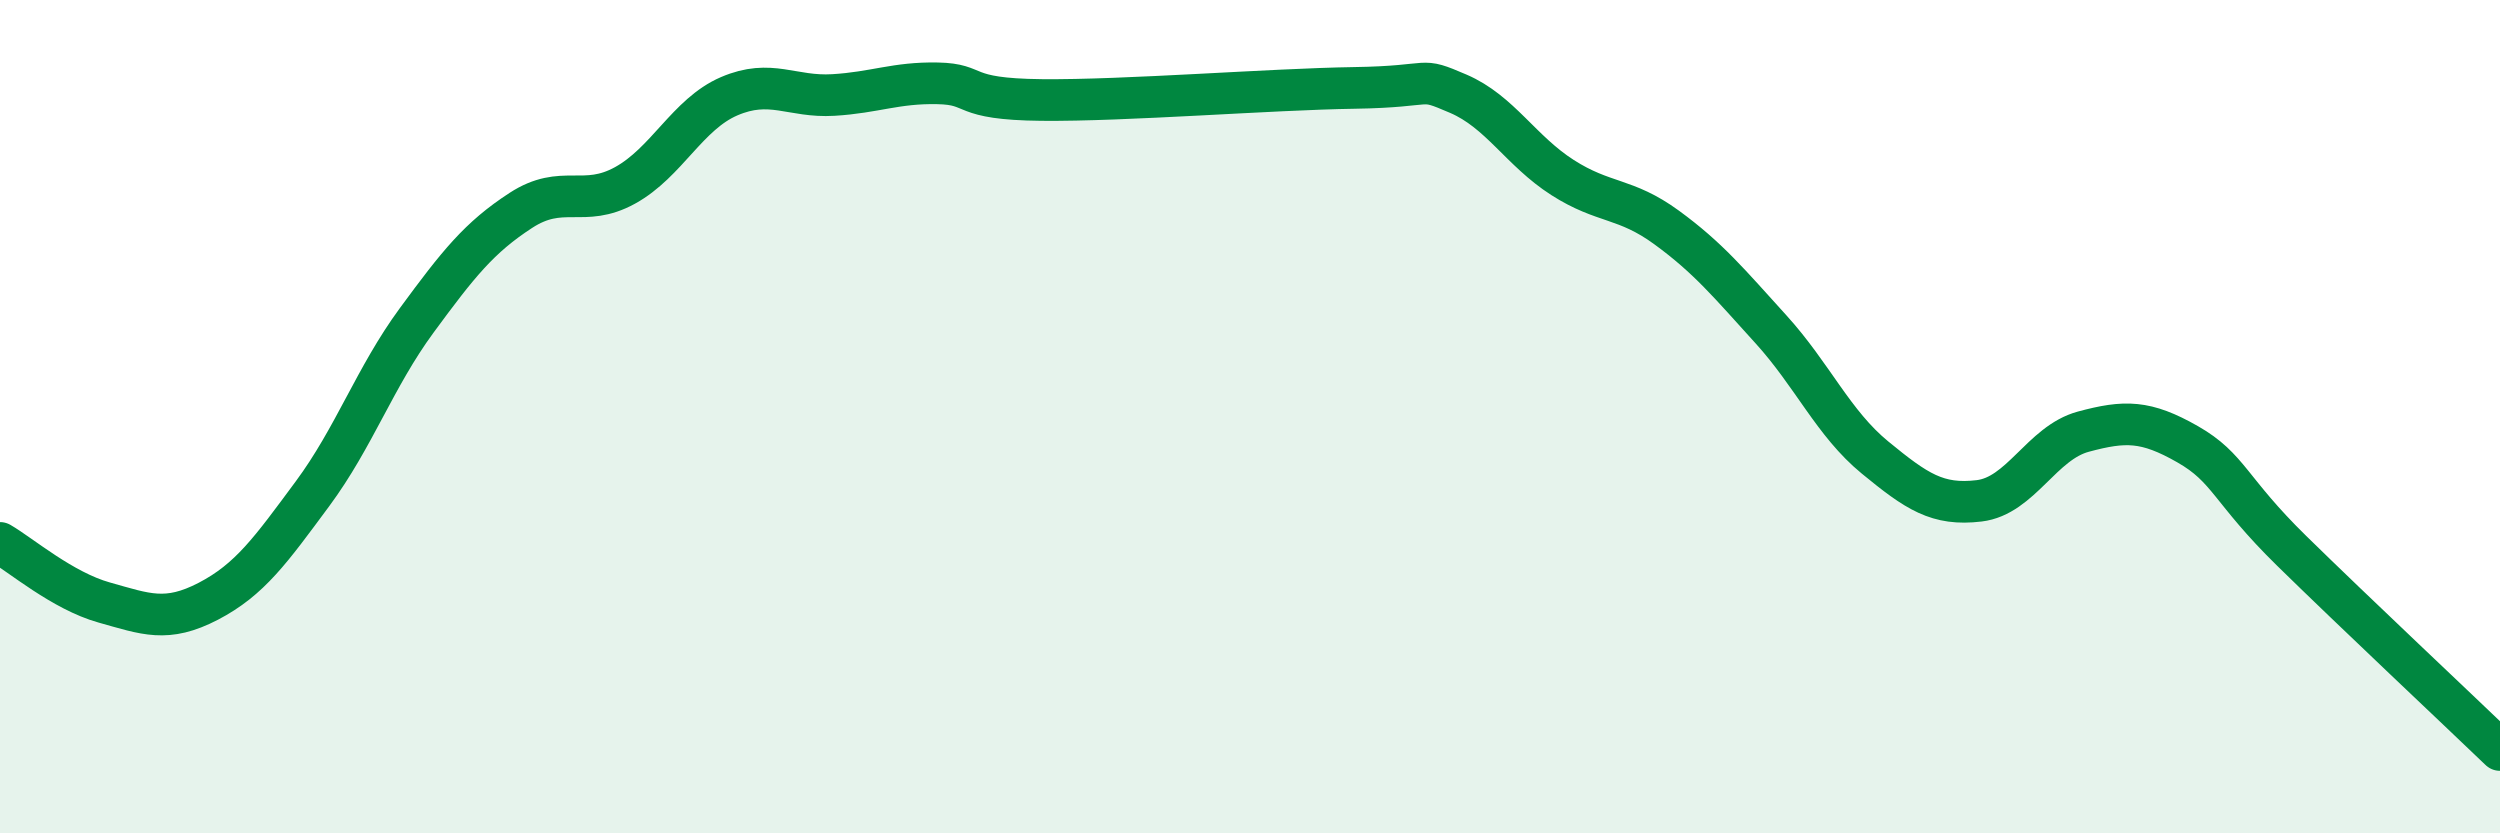 
    <svg width="60" height="20" viewBox="0 0 60 20" xmlns="http://www.w3.org/2000/svg">
      <path
        d="M 0,13.03 C 0.5,13.32 1.5,14.18 2.5,14.46 C 3.5,14.74 4,14.95 5,14.43 C 6,13.91 6.5,13.2 7.5,11.85 C 8.5,10.5 9,9.05 10,7.69 C 11,6.33 11.5,5.7 12.5,5.05 C 13.5,4.4 14,5 15,4.45 C 16,3.9 16.5,2.74 17.5,2.31 C 18.5,1.88 19,2.34 20,2.28 C 21,2.22 21.5,1.98 22.5,2 C 23.5,2.02 23,2.38 25,2.4 C 27,2.42 30.5,2.14 32.5,2.11 C 34.5,2.08 34,1.82 35,2.25 C 36,2.68 36.5,3.62 37.5,4.26 C 38.5,4.9 39,4.73 40,5.46 C 41,6.19 41.5,6.8 42.5,7.9 C 43.5,9 44,10.16 45,10.98 C 46,11.8 46.5,12.14 47.5,12.02 C 48.5,11.9 49,10.63 50,10.36 C 51,10.09 51.5,10.09 52.5,10.66 C 53.5,11.23 53.5,11.75 55,13.22 C 56.5,14.69 59,17.04 60,18L60 20L0 20Z"
        fill="#008740"
        opacity="0.1"
        stroke-linecap="round"
        stroke-linejoin="round"
      />
      <path
        d="M 0,13.03 C 0.5,13.32 1.5,14.18 2.5,14.46 C 3.5,14.74 4,14.95 5,14.43 C 6,13.91 6.5,13.2 7.5,11.85 C 8.5,10.5 9,9.05 10,7.69 C 11,6.33 11.5,5.7 12.5,5.05 C 13.5,4.4 14,5 15,4.45 C 16,3.9 16.5,2.74 17.5,2.31 C 18.5,1.88 19,2.34 20,2.28 C 21,2.22 21.5,1.98 22.5,2 C 23.5,2.02 23,2.38 25,2.4 C 27,2.42 30.5,2.14 32.5,2.11 C 34.5,2.08 34,1.82 35,2.25 C 36,2.68 36.5,3.62 37.5,4.26 C 38.5,4.9 39,4.73 40,5.46 C 41,6.19 41.5,6.8 42.5,7.9 C 43.5,9 44,10.16 45,10.98 C 46,11.8 46.5,12.14 47.5,12.02 C 48.5,11.9 49,10.63 50,10.36 C 51,10.09 51.5,10.09 52.5,10.66 C 53.5,11.23 53.5,11.75 55,13.22 C 56.5,14.69 59,17.04 60,18"
        stroke="#008740"
        stroke-width="1"
        fill="none"
        stroke-linecap="round"
        stroke-linejoin="round"
      />
    </svg>
  